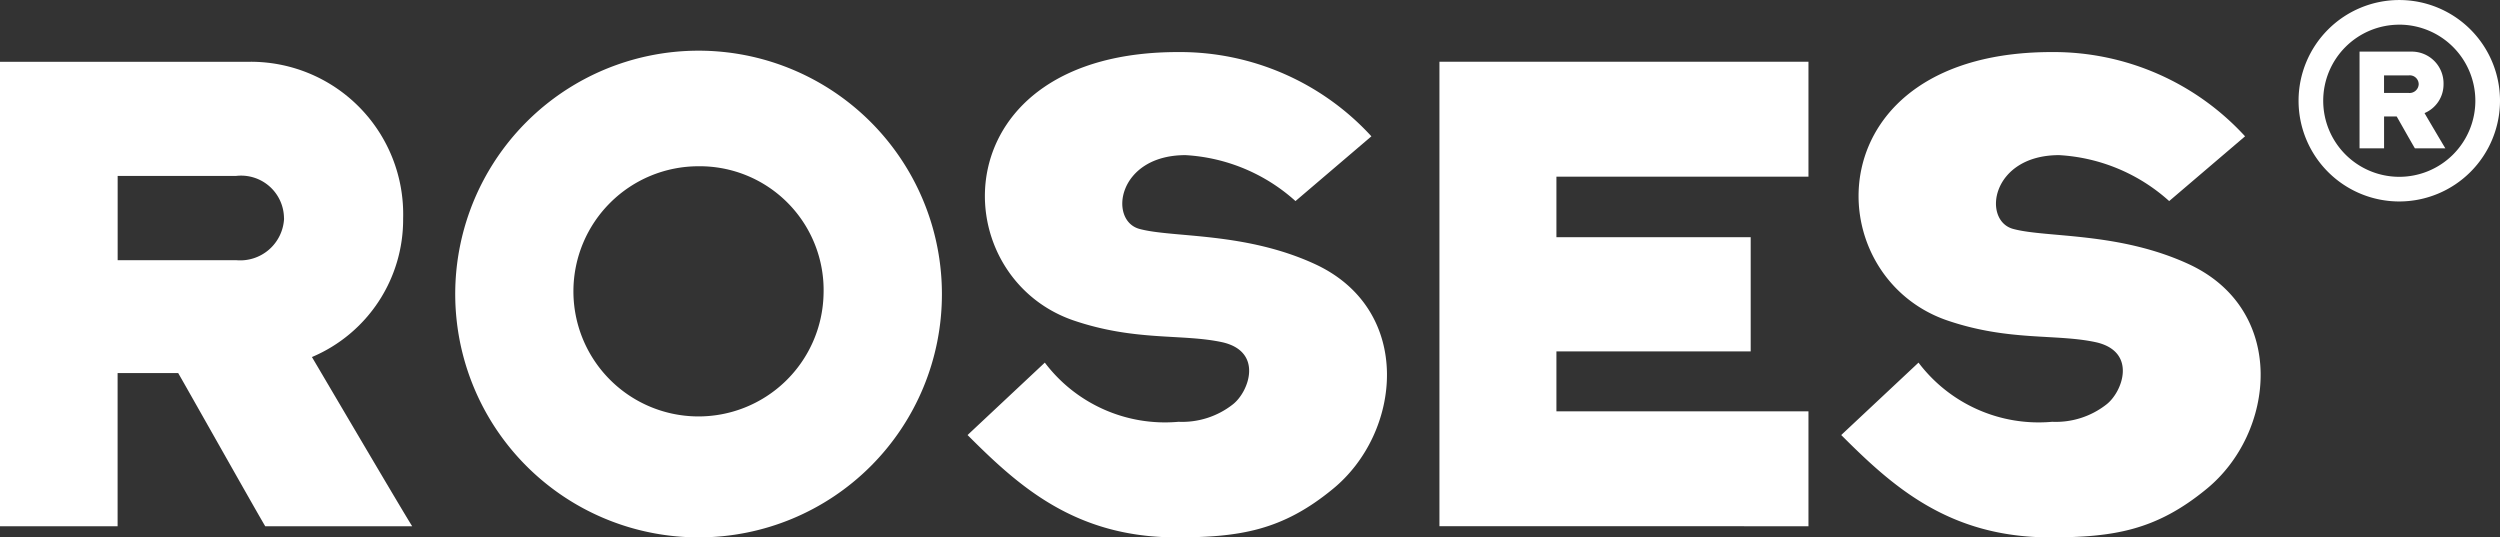 <svg xmlns="http://www.w3.org/2000/svg" width="95.935" height="20.621" viewBox="0 0 95.935 20.621">
  <rect x="0" y="0" width="95.935" height="20.621" fill="#333333" stroke="none"/>
  <g id="Group_777" data-name="Group 777" transform="translate(-3140.802 -4730.154)">
    <g id="Group_774" data-name="Group 774">
      <g id="Group_769" data-name="Group 769">
        <path id="Path_1601" data-name="Path 1601" d="M3156.619,4750.348c-.374-.588-3.42-5.772-3.847-6.493a5.727,5.727,0,0,0,3.5-5.317,5.849,5.849,0,0,0-5.985-6.012H3140.8v17.822h4.515v-5.878h2.325c.4.694,3.019,5.344,3.34,5.878Zm-4.916-11.81a1.685,1.685,0,0,1-1.843,1.6h-4.543v-3.233h4.543A1.646,1.646,0,0,1,3151.7,4738.538Z" fill="#fff" fill-rule="evenodd"/>
      </g>
      <g id="Group_770" data-name="Group 770">
        <path id="Path_1602" data-name="Path 1602" d="M3176.947,4741.45a9.338,9.338,0,1,0-9.325,9.325A9.327,9.327,0,0,0,3176.947,4741.45Zm-4.542,0a4.8,4.8,0,1,1-4.809-4.916A4.753,4.753,0,0,1,3172.405,4741.45Z" fill="#fff" fill-rule="evenodd"/>
      </g>
      <g id="Group_771" data-name="Group 771">
        <path id="Path_1603" data-name="Path 1603" d="M3193.428,4735.385a9.961,9.961,0,0,0-7.375-3.233c-9.111-.027-9.111,8.524-4.088,10.287,2.405.828,4.222.508,5.772.855,1.549.374.988,1.9.374,2.378a3.147,3.147,0,0,1-2.084.668,5.782,5.782,0,0,1-5.131-2.271l-2.965,2.779c1.95,1.95,4.114,3.927,8.015,3.927,2.432,0,4.062-.267,5.985-1.843,2.672-2.164,3.127-6.867-.641-8.631-2.7-1.255-5.477-1.015-6.76-1.362-1.2-.321-.855-2.832,1.764-2.832a6.882,6.882,0,0,1,4.221,1.763Z" fill="#fff" fill-rule="evenodd"/>
      </g>
      <g id="Group_772" data-name="Group 772">
        <path id="Path_1604" data-name="Path 1604" d="M3210.2,4750.348v-4.409h-9.672v-2.3h7.455v-4.382h-7.455v-2.324h9.672v-4.409h-14.161v17.822Z" fill="#fff" fill-rule="evenodd"/>
      </g>
      <g id="Group_773" data-name="Group 773">
        <path id="Path_1605" data-name="Path 1605" d="M3226.954,4735.385a9.96,9.96,0,0,0-7.374-3.233c-9.112-.027-9.112,8.524-4.088,10.287,2.4.828,4.221.508,5.771.855,1.55.374.989,1.9.374,2.378a3.144,3.144,0,0,1-2.084.668,5.78,5.78,0,0,1-5.13-2.271l-2.966,2.779c1.95,1.95,4.115,3.927,8.016,3.927,2.431,0,4.061-.267,5.985-1.843,2.672-2.164,3.126-6.867-.641-8.631-2.7-1.255-5.478-1.015-6.76-1.362-1.2-.321-.855-2.832,1.763-2.832a6.887,6.887,0,0,1,4.222,1.763Z" fill="#fff" fill-rule="evenodd"/>
      </g>
    </g>
    <g id="Group_775" data-name="Group 775">
      <path id="Path_1606" data-name="Path 1606" d="M3234.641,4735.847c-.078-.123-.712-1.2-.8-1.353a1.193,1.193,0,0,0,.729-1.107,1.218,1.218,0,0,0-1.247-1.252h-1.976v3.712h.941v-1.224h.484c.084.144.629,1.113.7,1.224Zm-1.024-2.46a.351.351,0,0,1-.384.334h-.946v-.674h.946A.343.343,0,0,1,3233.617,4733.387Z" fill="#fff" fill-rule="evenodd"/>
    </g>
    <g id="Group_776" data-name="Group 776">
      <path id="Path_1607" data-name="Path 1607" d="M3232.872,4737.885a3.865,3.865,0,1,1,3.865-3.865A3.869,3.869,0,0,1,3232.872,4737.885Zm0-6.784a2.919,2.919,0,1,0,2.919,2.919A2.922,2.922,0,0,0,3232.872,4731.1Z" fill="#fff"/>
    </g>
  </g>
</svg>
